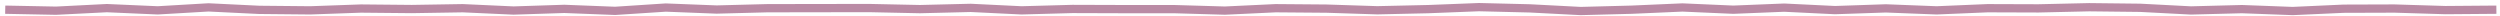 <svg width="304" height="2" viewBox="0 0 304 2" fill="none" xmlns="http://www.w3.org/2000/svg">
<path d="M0.634 1.179L6.814 1.3L12.994 0.988L19.174 1.259L25.354 0.898L31.533 1.199L37.713 1.259L43.893 1.039L50.073 1.099L56.265 0.998L62.445 1.28L68.613 1.079L74.793 1.32L80.961 0.918L87.141 1.159L93.321 0.998L99.501 0.988L105.68 0.978L111.86 1.109L118.04 0.958L124.22 1.259L130.4 1.089L136.58 1.109H142.76L148.94 1.29L155.12 0.998L161.3 1.049L167.48 1.249L173.672 1.109L179.852 0.868L186.032 1.019L192.212 1.34L198.392 1.179L204.584 0.908L210.764 1.179L216.956 0.928L223.136 1.229L229.315 1.019L235.495 1.259L241.687 0.998L247.867 1.019L254.047 0.878L260.239 0.948L266.419 1.27L272.611 1.109L278.791 1.34L284.983 1.059L291.175 1.039L297.368 1.229L303.56 1.179" stroke="#BA8BA5" stroke-width="1.004" stroke-miterlimit="10"/>
</svg>
